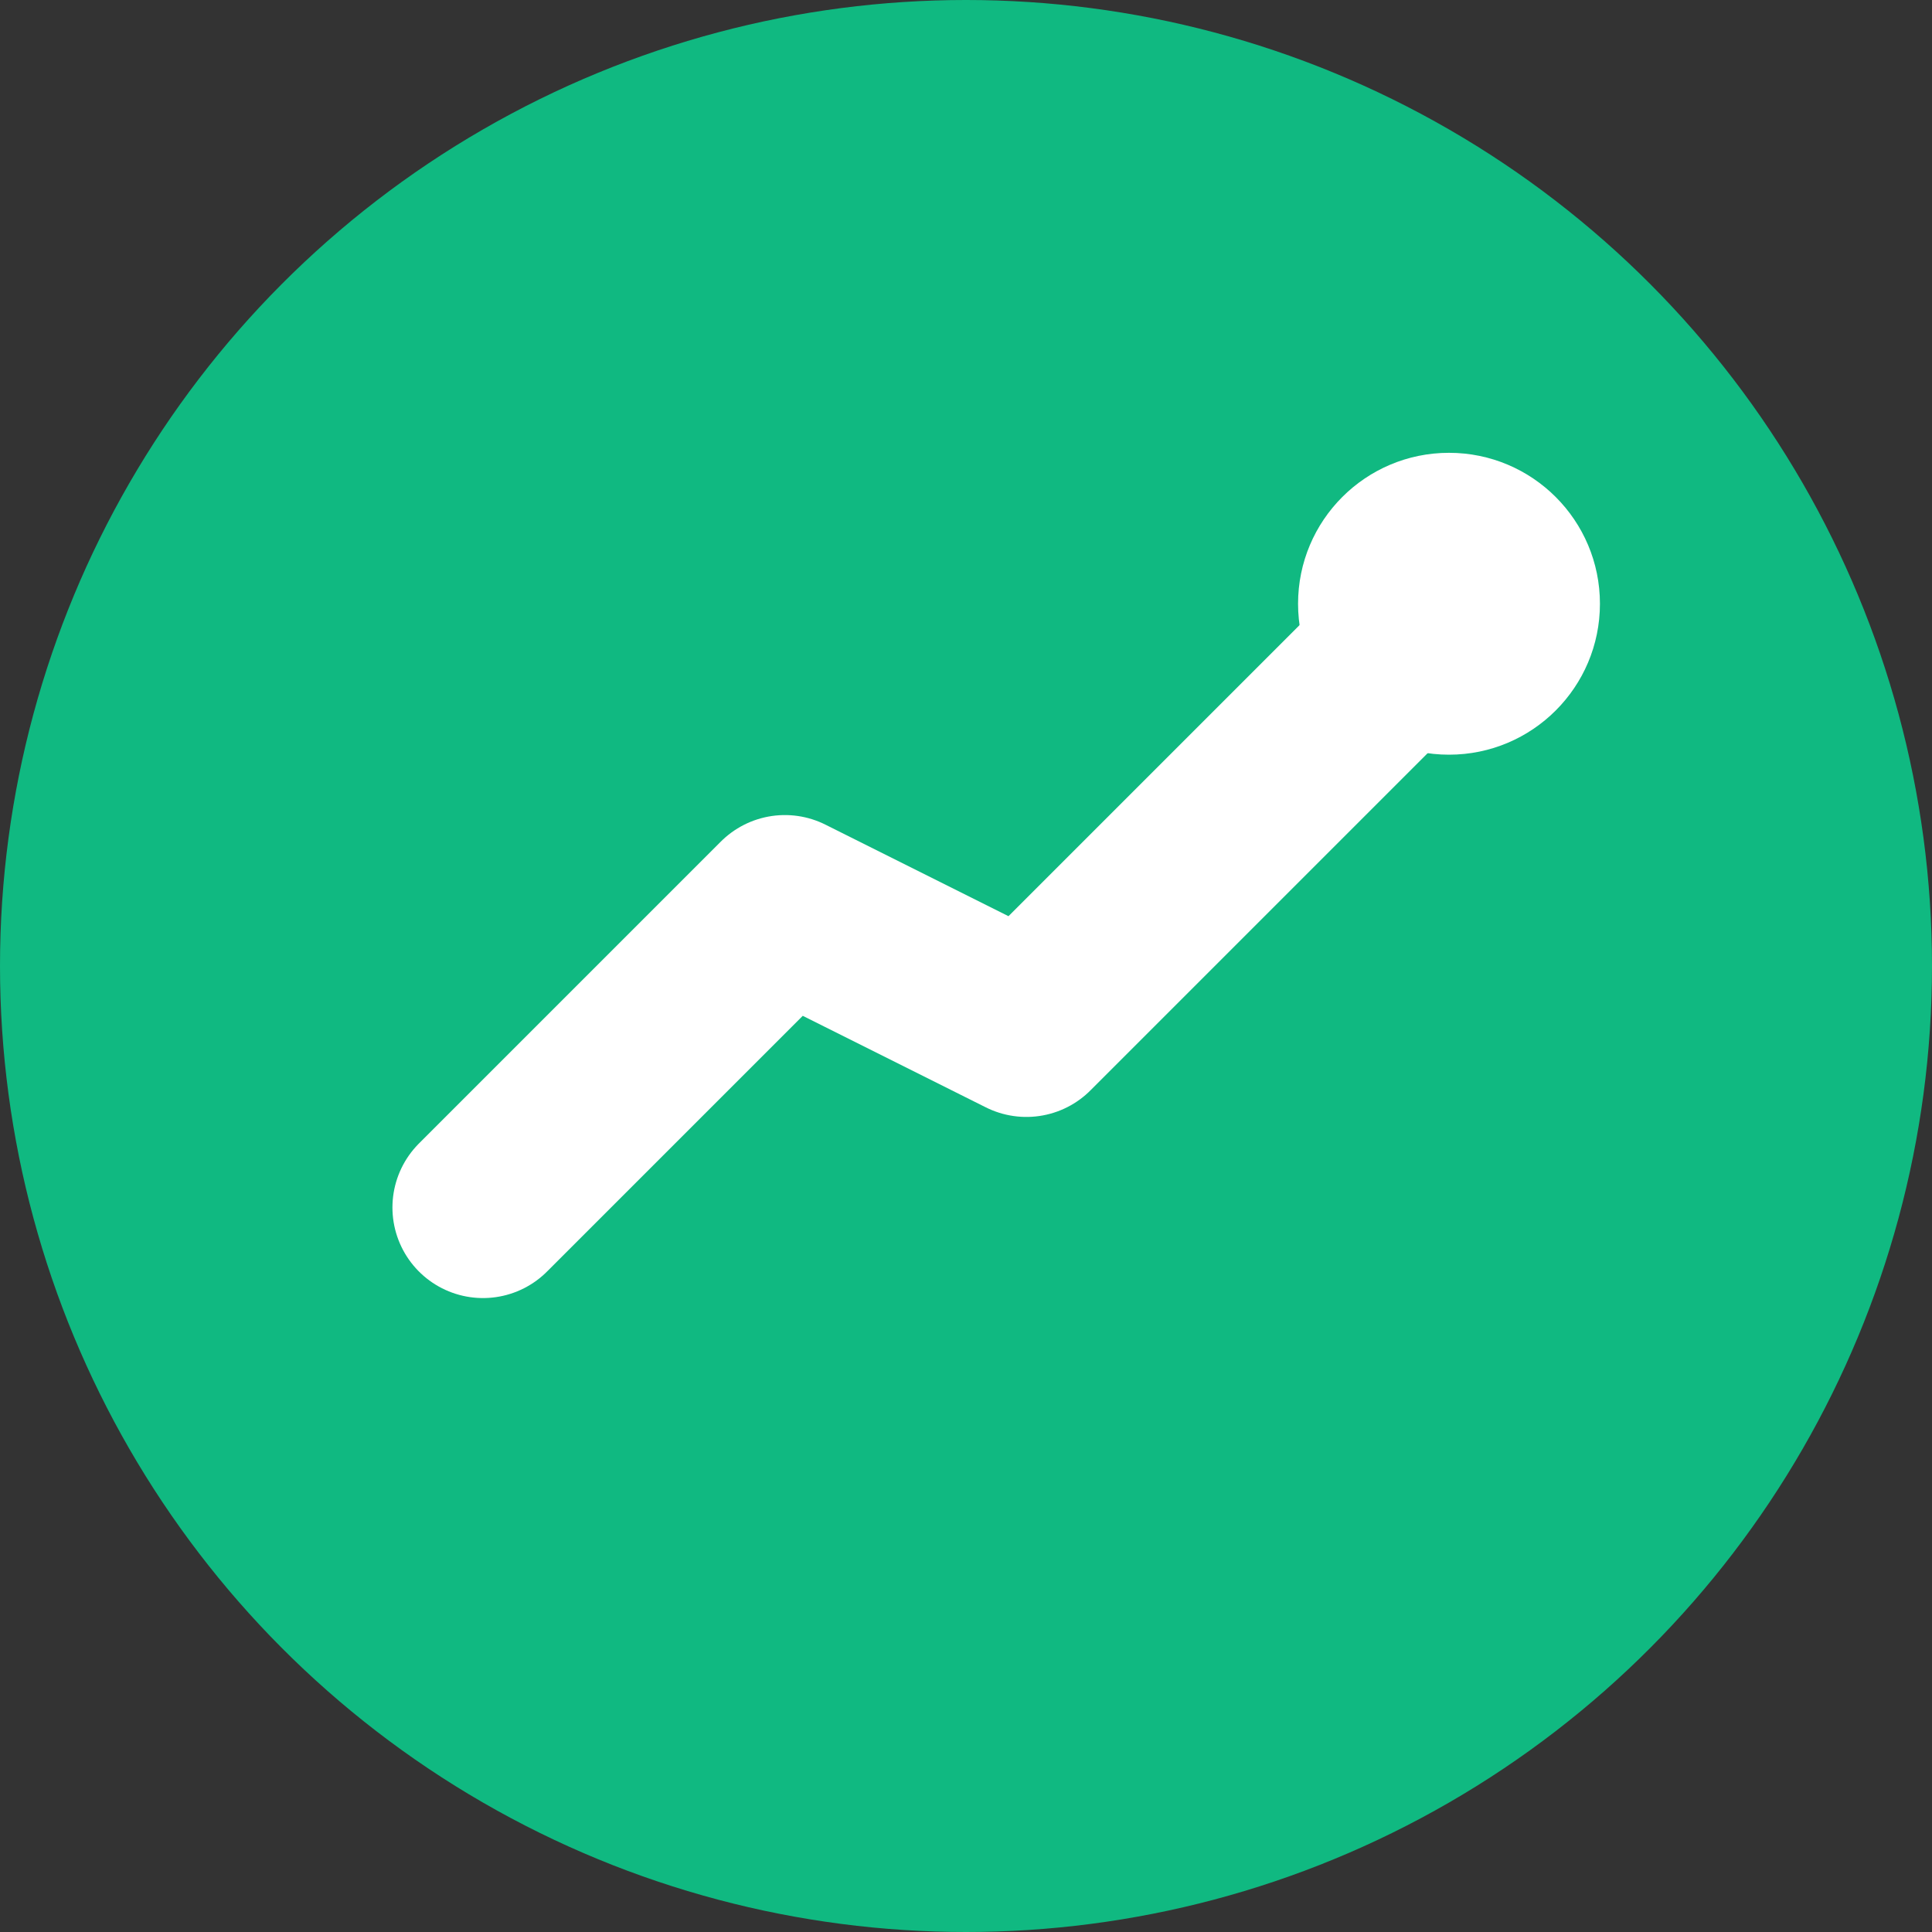 <svg width="32" height="32" viewBox="0 0 32 32" fill="none" xmlns="http://www.w3.org/2000/svg">
  <rect x="0" y="0" width="32" height="32" fill="#333333" stroke="none"/>
  <!-- 背景圆形 -->
  <circle cx="16" cy="16" r="16" fill="#10B981" />

  <!-- 增长曲线图标 -->
  <path d="M8 20L13 15L17 17L24 10" stroke="#ffffff" stroke-width="3" stroke-linecap="round" stroke-linejoin="round" />

  <!-- 装饰点 -->
  <circle cx="24" cy="10" r="2.5" fill="#ffffff" />
</svg>